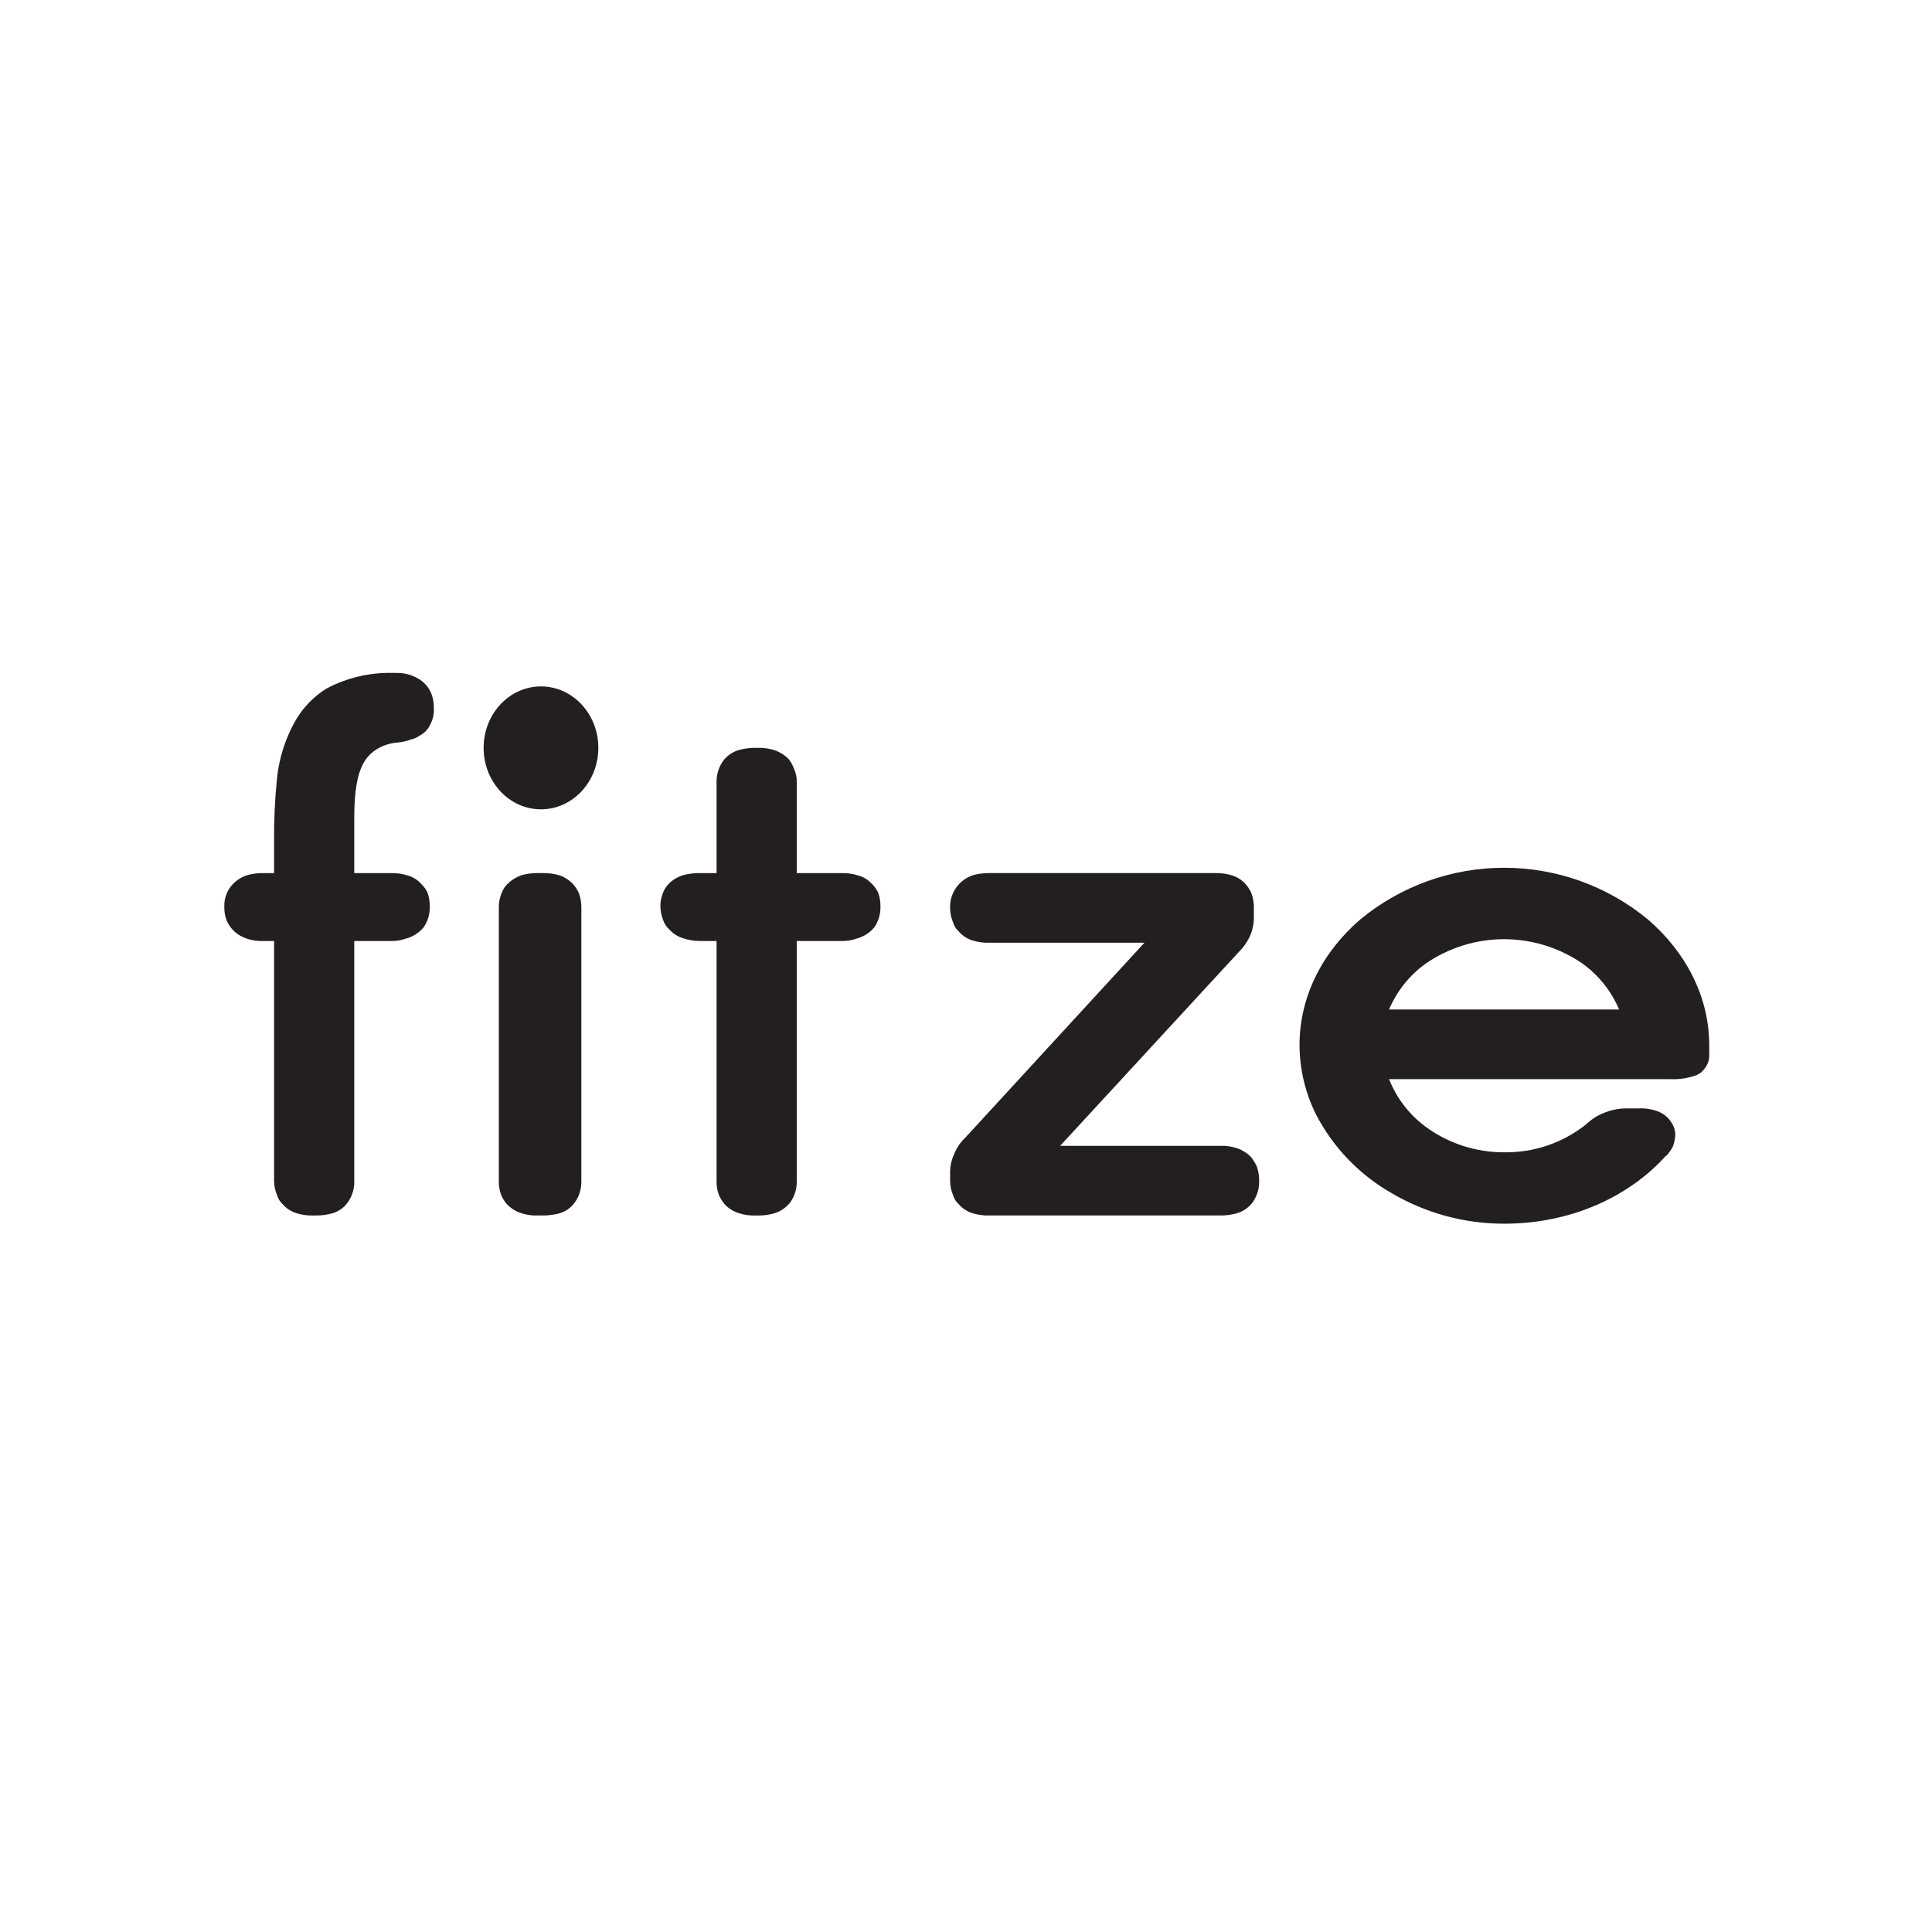 <svg width="300" height="300" viewBox="0 0 300 300" fill="none" xmlns="http://www.w3.org/2000/svg">
<rect width="300" height="300" fill="white"/>
<path d="M64.825 105.309C63.826 104.752 62.697 104.469 61.553 104.492H61.098C57.46 104.386 53.857 105.231 50.647 106.945C48.755 108.138 47.167 109.757 46.011 111.671C44.368 114.482 43.346 117.612 43.012 120.851C42.682 124.112 42.53 127.389 42.558 130.666V135.574H40.831C40.065 135.57 39.302 135.661 38.559 135.847C37.477 136.142 36.521 136.78 35.832 137.664C35.151 138.548 34.798 139.64 34.833 140.755C34.806 141.499 34.93 142.24 35.196 142.936C35.649 143.99 36.452 144.857 37.468 145.39C38.511 145.908 39.667 146.158 40.831 146.117H42.558V183.38C42.567 184.129 42.722 184.87 43.012 185.561C43.172 186.121 43.487 186.626 43.921 187.015C44.48 187.652 45.203 188.123 46.011 188.378C46.864 188.646 47.754 188.769 48.647 188.742H49.011C49.806 188.746 50.6 188.655 51.374 188.469C52.495 188.209 53.472 187.525 54.1 186.56C54.725 185.62 55.043 184.508 55.009 183.38V146.117H60.735C61.508 146.137 62.278 146.013 63.007 145.753C64.119 145.47 65.108 144.832 65.824 143.936C66.449 142.995 66.767 141.883 66.733 140.755C66.746 140.011 66.623 139.272 66.37 138.573C66.119 138.064 65.781 137.602 65.37 137.21C64.806 136.599 64.082 136.158 63.28 135.938C62.457 135.677 61.597 135.554 60.735 135.574H55.009V127.213C55.009 124.304 55.191 121.305 56.1 119.215C56.499 118.212 57.158 117.334 58.008 116.67C59.07 115.886 60.329 115.414 61.644 115.307V115.307C62.358 115.252 63.061 115.099 63.734 114.852C64.255 114.735 64.749 114.519 65.188 114.216C65.907 113.835 66.482 113.228 66.824 112.489C67.22 111.734 67.408 110.887 67.369 110.035C67.389 109.262 67.266 108.492 67.006 107.763C66.595 106.711 65.822 105.84 64.825 105.309V105.309Z" fill="#231F20"/>
<path d="M88.999 137.299C88.424 136.681 87.707 136.213 86.909 135.936C86.056 135.675 85.166 135.552 84.273 135.572H83.456C82.69 135.568 81.926 135.66 81.183 135.845C80.07 136.176 79.086 136.842 78.366 137.753C77.749 138.732 77.433 139.869 77.457 141.025V183.378C77.438 184.121 77.561 184.862 77.821 185.559C78.048 186.087 78.354 186.577 78.729 187.013C79.34 187.632 80.087 188.099 80.911 188.376C81.731 188.644 82.593 188.767 83.456 188.74H84.273C85.069 188.744 85.863 188.653 86.636 188.467C87.758 188.207 88.735 187.523 89.363 186.559C89.988 185.618 90.306 184.506 90.272 183.378V141.025C90.292 140.252 90.169 139.482 89.908 138.753C89.693 138.219 89.385 137.727 88.999 137.299V137.299Z" fill="#231F20"/>
<path d="M135.351 137.211C134.787 136.6 134.063 136.159 133.261 135.939C132.439 135.678 131.579 135.555 130.716 135.575H123.718V121.488C123.743 120.735 123.587 119.987 123.264 119.307C123.081 118.777 122.804 118.284 122.446 117.853C121.836 117.234 121.088 116.767 120.265 116.489C119.442 116.229 118.582 116.106 117.72 116.126H117.265C116.5 116.122 115.736 116.213 114.993 116.398C113.846 116.654 112.839 117.337 112.176 118.307C111.561 119.253 111.245 120.361 111.267 121.488V135.575H108.631C107.836 135.571 107.042 135.662 106.268 135.848C105.199 136.118 104.244 136.723 103.542 137.575C103.21 138.01 102.964 138.503 102.815 139.029C102.636 139.556 102.544 140.108 102.542 140.665C102.553 141.444 102.707 142.214 102.996 142.937C103.179 143.461 103.492 143.93 103.905 144.3C104.464 144.937 105.187 145.409 105.996 145.663C106.842 145.962 107.733 146.115 108.631 146.118H111.267V183.381C111.248 184.124 111.371 184.865 111.63 185.562C111.857 186.09 112.164 186.58 112.539 187.016C113.135 187.653 113.887 188.123 114.721 188.379C115.541 188.647 116.402 188.77 117.265 188.743H117.72C118.486 188.747 119.249 188.655 119.992 188.47C121.129 188.19 122.128 187.513 122.809 186.562C123.434 185.621 123.752 184.509 123.718 183.381V146.118H130.716C131.49 146.138 132.26 146.015 132.988 145.754C134.1 145.471 135.09 144.833 135.806 143.937C136.431 142.996 136.748 141.884 136.715 140.756C136.728 140.012 136.604 139.273 136.351 138.574C136.101 138.065 135.762 137.603 135.351 137.211V137.211Z" fill="#231F20"/>
<path d="M194.244 179.651C193.634 179.032 192.887 178.565 192.063 178.288C191.242 178.02 190.381 177.897 189.518 177.925H164.616L192.427 147.751C193.163 147.024 193.75 146.159 194.153 145.206C194.561 144.229 194.747 143.174 194.699 142.116V141.025C194.719 140.252 194.595 139.482 194.335 138.753C194.12 138.219 193.812 137.727 193.426 137.299C192.867 136.662 192.144 136.191 191.336 135.936C190.482 135.675 189.593 135.552 188.7 135.572H153.619C152.823 135.568 152.03 135.659 151.256 135.845C150.146 136.169 149.176 136.854 148.5 137.793C147.825 138.732 147.483 139.87 147.53 141.025C147.539 141.775 147.693 142.516 147.984 143.207C148.144 143.767 148.459 144.271 148.893 144.661C149.452 145.298 150.175 145.769 150.983 146.024C151.835 146.291 152.726 146.414 153.619 146.388H177.703L149.893 176.652C149.135 177.362 148.546 178.231 148.166 179.197C147.729 180.135 147.511 181.161 147.53 182.196V183.378C147.539 184.127 147.693 184.868 147.984 185.559C148.144 186.12 148.459 186.624 148.893 187.013C149.452 187.65 150.175 188.122 150.983 188.376C151.835 188.644 152.726 188.767 153.619 188.74H189.518C190.284 188.744 191.047 188.652 191.79 188.467C192.938 188.211 193.945 187.529 194.608 186.559C195.233 185.618 195.55 184.506 195.517 183.378C195.537 182.604 195.413 181.834 195.153 181.105C194.904 180.589 194.6 180.101 194.244 179.651V179.651Z" fill="#231F20"/>
<path d="M255.865 142.755C249.582 137.577 241.694 134.745 233.552 134.745C225.411 134.745 217.523 137.577 211.24 142.755C205.423 147.754 201.788 154.661 201.788 162.295C201.809 166.017 202.679 169.685 204.333 173.02C206.964 178.11 211.002 182.337 215.966 185.198C221.301 188.367 227.393 190.031 233.598 190.015C243.686 190.015 252.774 186.016 258.682 179.473H258.773C259.157 179.025 259.492 178.538 259.773 178.019C259.989 177.436 260.111 176.822 260.136 176.201C260.138 175.554 259.948 174.922 259.591 174.383C259.092 173.546 258.323 172.905 257.41 172.565C256.479 172.224 255.491 172.07 254.501 172.111H252.774C251.562 172.085 250.357 172.301 249.23 172.747C248.144 173.143 247.153 173.762 246.322 174.565C242.715 177.452 238.217 178.994 233.598 178.927C229.184 178.954 224.879 177.551 221.328 174.928C218.801 173.048 216.849 170.498 215.693 167.567H259.318C260.644 167.635 261.97 167.45 263.226 167.021C263.818 166.829 264.329 166.445 264.68 165.931C265.132 165.395 265.388 164.722 265.407 164.022V162.295C265.407 154.661 261.681 147.754 255.865 142.755ZM221.328 149.662C224.918 147.172 229.183 145.838 233.552 145.838C237.921 145.838 242.186 147.172 245.776 149.662C248.264 151.469 250.213 153.92 251.411 156.751H215.693C216.892 153.92 218.84 151.469 221.328 149.662V149.662Z" fill="#231F20"/>
<path d="M84.002 125.672C88.921 125.672 92.909 121.399 92.909 116.129C92.909 110.858 88.921 106.586 84.002 106.586C79.083 106.586 75.096 110.858 75.096 116.129C75.096 121.399 79.083 125.672 84.002 125.672Z" fill="#231F20"/>
</svg>
